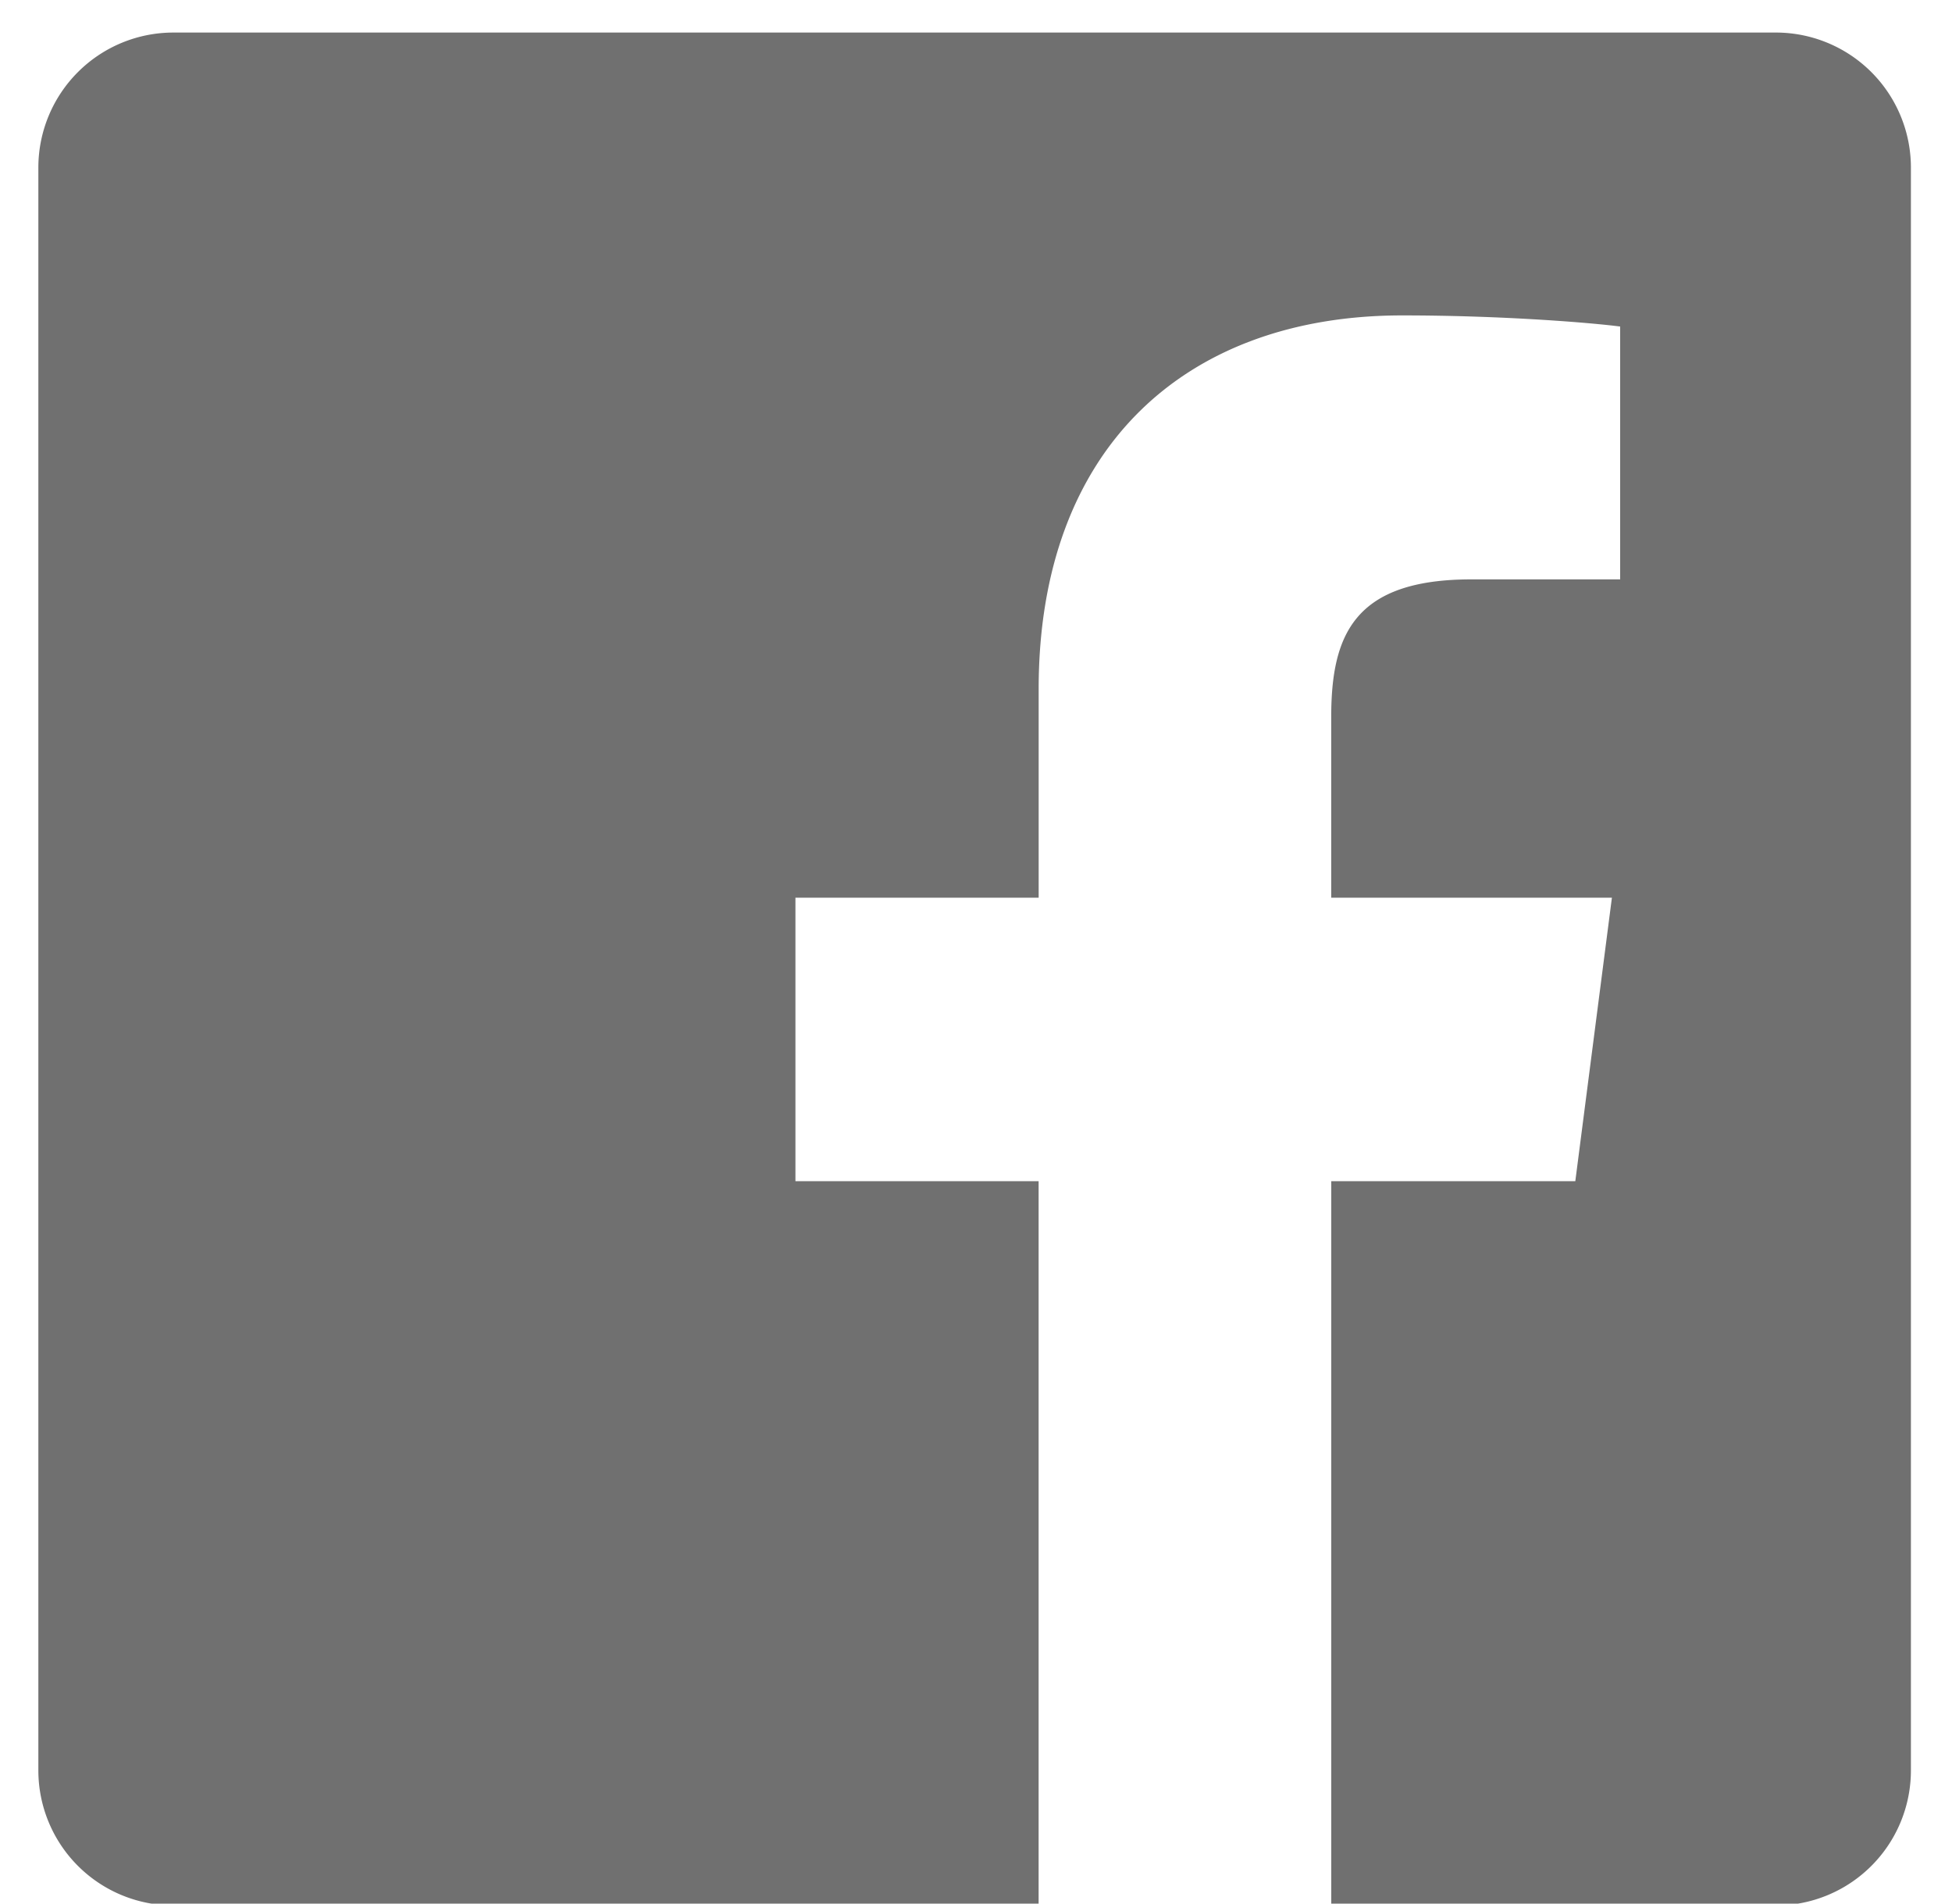 <svg xmlns="http://www.w3.org/2000/svg" width="40" height="39" viewBox="0 0 40 39">
    <g>
        <g>
            <path fill="#707070" d="M36.39.667H3.553A2.767 2.767 0 0 0 .786 3.434V36.27a2.767 2.767 0 0 0 2.767 2.767h17.73V24.199H16.3v-5.808h4.984v-4.275c0-4.956 3.026-7.654 7.448-7.654 2.118 0 3.938.157 4.468.228v5.18H30.15c-2.406 0-2.871 1.144-2.871 2.822v3.699h5.752l-.75 5.808H27.28v14.839h9.111a2.767 2.767 0 0 0 2.767-2.767V3.434A2.767 2.767 0 0 0 36.39.667z"/>
        </g>
    </g>
</svg>